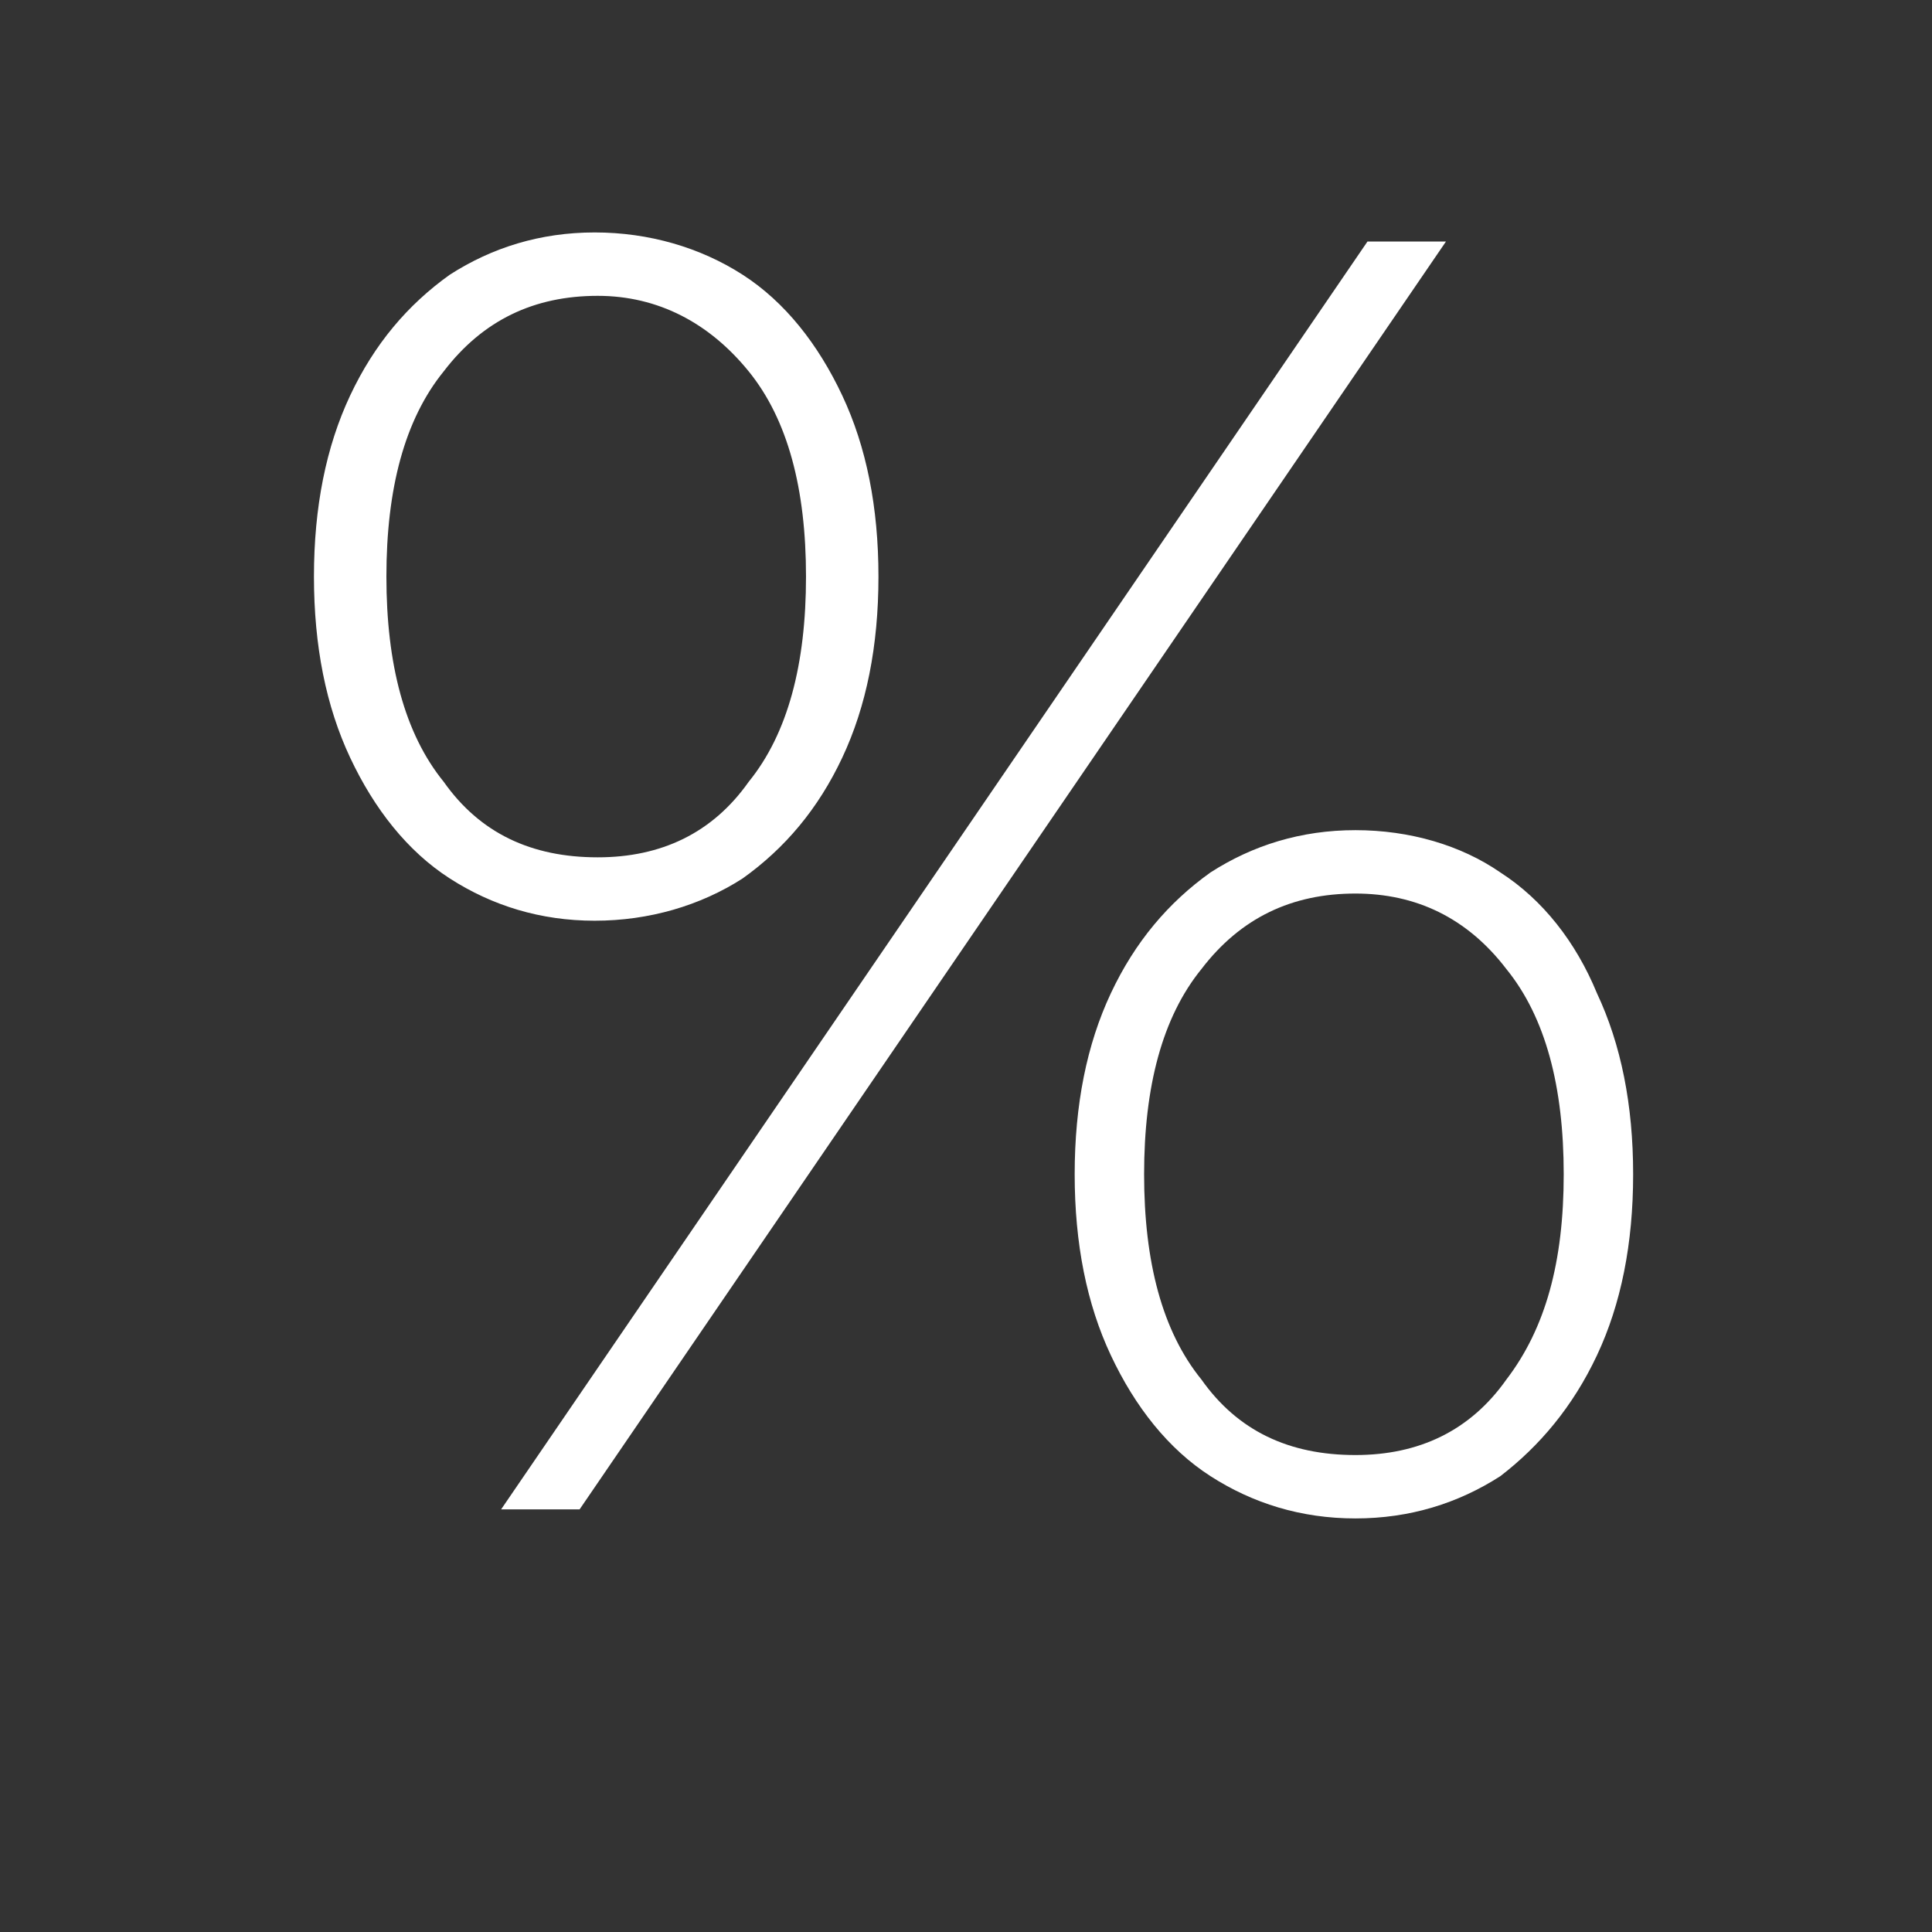 <?xml version="1.0" encoding="utf-8"?>
<!-- Generator: Adobe Illustrator 27.2.0, SVG Export Plug-In . SVG Version: 6.00 Build 0)  -->
<svg version="1.1" id="delivery-truck" xmlns="http://www.w3.org/2000/svg" xmlns:xlink="http://www.w3.org/1999/xlink" x="0px"
	 y="0px" viewBox="0 0 64 64" style="enable-background:new 0 0 64 64;" xml:space="preserve">
<rect x="0" y="0" width="64" height="64" fill="#333333" stroke="none"/>
<style type="text/css">
	.st0{fill:#FFFFFF;}
</style>
<path class="st0" d="M-12.5-53.5l-8-9.1c-0.2-0.2-0.5-0.3-0.8-0.3h-13v-8c0-0.6-0.4-1-1-1h-38c-0.6,0-1,0.4-1,1v39c0,0.6,0.4,1,1,1
	h4.1c0.5,4.4,4.5,7.5,8.9,6.9c3.6-0.5,6.5-3.3,6.9-6.9h21.1c0.5,4.4,4.5,7.5,8.9,6.9c3.6-0.5,6.5-3.3,6.9-6.9h3.1c0.6,0,1-0.4,1-1
	v-20.9C-12.2-53.1-12.3-53.3-12.5-53.5z M-60.2-69.9h12v13.7l-5.7-1.6c-0.2-0.1-0.4-0.1-0.5,0l-5.7,1.6V-69.9z M-61.2-25.9
	c-3.3,0-6-2.7-6-6s2.7-6,6-6c3.3,0,6,2.7,6,6C-55.2-28.6-57.9-25.9-61.2-25.9z M-36.2-61.9v29h-17.1c0-0.1,0-0.2-0.1-0.4
	c0-0.1,0-0.2-0.1-0.3c0-0.2-0.1-0.3-0.1-0.5c0-0.1,0-0.2-0.1-0.3c-0.1-0.2-0.2-0.5-0.3-0.7c0,0,0,0,0,0c-0.1-0.2-0.2-0.4-0.3-0.6
	c0-0.1-0.1-0.1-0.1-0.2c-0.1-0.1-0.2-0.3-0.3-0.4c-0.1-0.1-0.1-0.2-0.2-0.2c-0.1-0.1-0.2-0.2-0.3-0.4c-0.1-0.1-0.1-0.2-0.2-0.2
	c-0.1-0.1-0.2-0.2-0.3-0.3c-0.1-0.1-0.2-0.2-0.2-0.2c-0.1-0.1-0.2-0.2-0.3-0.3c-0.1-0.1-0.2-0.1-0.3-0.2c-0.1-0.1-0.2-0.2-0.3-0.2
	c-0.1-0.1-0.2-0.1-0.3-0.2c-0.1-0.1-0.2-0.1-0.4-0.2c-0.1-0.1-0.2-0.1-0.3-0.2c-0.1-0.1-0.3-0.1-0.4-0.2c-0.1,0-0.2-0.1-0.3-0.1
	c-0.1-0.1-0.3-0.1-0.4-0.2c-0.1,0-0.2-0.1-0.3-0.1c-0.1,0-0.3-0.1-0.4-0.1c-0.1,0-0.2,0-0.3-0.1c-0.2,0-0.3-0.1-0.5-0.1
	c-0.1,0-0.2,0-0.3,0c-0.3,0-0.5,0-0.8,0c-0.3,0-0.5,0-0.8,0c-0.1,0-0.2,0-0.3,0c-0.2,0-0.3,0-0.5,0.1c-0.1,0-0.2,0-0.3,0.1
	c-0.1,0-0.3,0.1-0.4,0.1c-0.1,0-0.2,0.1-0.3,0.1c-0.1,0-0.3,0.1-0.4,0.2c-0.1,0-0.2,0.1-0.3,0.1c-0.1,0.1-0.3,0.1-0.4,0.2
	c-0.1,0.1-0.2,0.1-0.3,0.2c-0.1,0.1-0.2,0.1-0.4,0.2c-0.1,0.1-0.2,0.1-0.3,0.2c-0.1,0.1-0.2,0.2-0.3,0.2c-0.1,0.1-0.2,0.1-0.3,0.2
	c-0.1,0.1-0.2,0.2-0.3,0.3c-0.1,0.1-0.2,0.1-0.2,0.2c-0.1,0.1-0.2,0.2-0.3,0.3c-0.1,0.1-0.1,0.2-0.2,0.2c-0.1,0.1-0.2,0.2-0.3,0.4
	c-0.1,0.1-0.1,0.2-0.2,0.2c-0.1,0.1-0.2,0.3-0.3,0.4c0,0.1-0.1,0.1-0.1,0.2c-0.1,0.2-0.2,0.4-0.3,0.6c0,0,0,0,0,0
	c-0.1,0.2-0.2,0.5-0.3,0.7c0,0.1,0,0.2-0.1,0.3c0,0.2-0.1,0.3-0.1,0.5c0,0.1,0,0.2-0.1,0.3c0,0.1,0,0.2-0.1,0.4h-3.1v-37h10v15
	c0,0.6,0.4,1,1,1c0.1,0,0.2,0,0.3,0l6.7-1.9l6.7,1.9c0.5,0.2,1.1-0.2,1.2-0.7c0-0.1,0-0.2,0-0.3v-15h10V-61.9z M-24.2-25.9
	c-3.3,0-6-2.7-6-6s2.7-6,6-6s6,2.7,6,6C-18.2-28.6-20.9-25.9-24.2-25.9z M-14.2-32.9h-2.1c0-0.1,0-0.2-0.1-0.4c0-0.1,0-0.2-0.1-0.3
	c0-0.2-0.1-0.3-0.1-0.5c0-0.1,0-0.2-0.1-0.3c-0.1-0.2-0.2-0.5-0.3-0.7c0,0,0,0,0,0c-0.1-0.2-0.2-0.4-0.3-0.6c0-0.1-0.1-0.1-0.1-0.2
	c-0.1-0.1-0.2-0.3-0.3-0.4c-0.1-0.1-0.1-0.2-0.2-0.2c-0.1-0.1-0.2-0.2-0.3-0.4c-0.1-0.1-0.1-0.2-0.2-0.2c-0.1-0.1-0.2-0.2-0.3-0.3
	c-0.1-0.1-0.2-0.2-0.2-0.2c-0.1-0.1-0.2-0.2-0.3-0.3c-0.1-0.1-0.2-0.1-0.3-0.2c-0.1-0.1-0.2-0.2-0.3-0.2c-0.1-0.1-0.2-0.1-0.3-0.2
	c-0.1-0.1-0.2-0.1-0.4-0.2c-0.1-0.1-0.2-0.1-0.3-0.2c-0.1-0.1-0.3-0.1-0.4-0.2c-0.1,0-0.2-0.1-0.3-0.1c-0.1-0.1-0.3-0.1-0.4-0.2
	c-0.1,0-0.2-0.1-0.3-0.1c-0.1,0-0.3-0.1-0.4-0.1c-0.1,0-0.2,0-0.3-0.1c-0.2,0-0.3-0.1-0.5-0.1c-0.1,0-0.2,0-0.3,0
	c-0.3,0-0.5,0-0.8,0s-0.5,0-0.8,0c-0.1,0-0.2,0-0.3,0c-0.2,0-0.3,0-0.5,0.1c-0.1,0-0.2,0-0.3,0.1c-0.1,0-0.3,0.1-0.4,0.1
	c-0.1,0-0.2,0.1-0.3,0.1c-0.1,0-0.3,0.1-0.4,0.2c-0.1,0-0.2,0.1-0.3,0.1c-0.1,0.1-0.3,0.1-0.4,0.2c-0.1,0.1-0.2,0.1-0.3,0.2
	c-0.1,0.1-0.2,0.1-0.4,0.2c-0.1,0.1-0.2,0.1-0.3,0.2c-0.1,0.1-0.2,0.2-0.3,0.2c-0.1,0.1-0.2,0.1-0.3,0.2c-0.1,0.1-0.2,0.2-0.3,0.3
	c-0.1,0.1-0.2,0.1-0.2,0.2c-0.1,0.1-0.2,0.2-0.3,0.3c-0.1,0.1-0.1,0.2-0.2,0.2c-0.1,0.1-0.2,0.2-0.3,0.4c-0.1,0.1-0.1,0.2-0.2,0.2
	c-0.1,0.1-0.2,0.3-0.3,0.4c0,0.1-0.1,0.1-0.1,0.2c-0.1,0.2-0.2,0.4-0.3,0.6c0,0,0,0,0,0c-0.1,0.2-0.2,0.5-0.3,0.7
	c0,0.1,0,0.2-0.1,0.3c0,0.2-0.1,0.3-0.1,0.5c0,0.1,0,0.2-0.1,0.3c0,0.1,0,0.2-0.1,0.4h-2.1v-28h4.1l0.9,14.1c0,0.5,0.5,0.9,1,0.9h14
	V-32.9z M-14.2-47.9h-13.1l-0.9-13h6.5l7.5,8.4V-47.9z"/>
<g>
	<path class="st0" d="M115-14c-0.9-11.5-10.5-20.5-22.1-20.5c-11.7,0-21.3,9.1-22.1,20.5c0,0.1-0.1,11.8-0.1,11.8c0,0.6,0.5,1,1,1
		h3.2c2.5,0,4.6-2.1,4.6-4.6v-4.3c0-2.5-2.1-4.6-4.6-4.6h-2c1.2-10,9.7-17.8,20-17.8s18.8,7.8,20,17.8h-2c-2.5,0-4.6,2.1-4.6,4.6
		v4.3c0,2.5,2.1,4.6,4.6,4.6h1.9c-0.3,2.2-1.2,5.2-3.4,7.6c-2.5,2.8-6.3,4.3-11.2,4.5c-0.2-1.5-1.5-2.7-3.1-2.7h-3.8
		c-1.7,0-3.1,1.4-3.1,3.1c0,0.2-0.1,3.3,3.1,3.4h3.8c1.2,0,2.3-0.7,2.8-1.7c5.7-0.2,10-1.9,13-5.2c2.8-3.1,3.8-7,4.1-9.6
		C115.1-1.9,115-13.9,115-14z M74.8-12.6c1.4,0,2.5,1.1,2.5,2.5v4.3c0,1.4-1.1,2.5-2.5,2.5h-2.1c0,0,0-9.3,0-9.4L74.8-12.6
		L74.8-12.6z M95.1,12.7h-3.8c-0.6,0-1.2-0.5-1-1.4c0.1-0.6,0.4-1,1-1h3.8c0.7,0,1,0.5,1,1C96.3,12.2,95.7,12.7,95.1,12.7z
		 M110.9-3.2c-1.4,0-2.5-1.1-2.5-2.5v-4.3c0-1.4,1.1-2.5,2.5-2.5h2.1c0,0.1,0,9.4,0,9.4L110.9-3.2L110.9-3.2z"/>
	<path class="st0" d="M87.2-9.1l-3.8,3.9v1.8H92v-2.1h-5.8l3-3c0.9-0.9,1.5-1.7,1.9-2.3c0.3-0.6,0.5-1.2,0.5-1.9
		c0-1.2-0.4-2.1-1.2-2.8c-0.8-0.7-1.7-1-2.8-1c-1.1,0-1.9,0.2-2.6,0.6c-0.7,0.4-1.3,1.1-1.8,1.9l1.7,1c0.7-1.1,1.6-1.6,2.6-1.6
		c0.6,0,1.1,0.2,1.5,0.5c0.4,0.4,0.6,0.8,0.6,1.3c0,0.5-0.2,1-0.5,1.5C88.7-10.6,88.1-9.9,87.2-9.1z"/>
	<polygon class="st0" points="98.3,-16.1 93.7,-8.5 93.7,-6.6 99.1,-6.6 99.1,-3.4 101.2,-3.4 101.2,-6.6 102.7,-6.6 102.7,-8.5 
		101.2,-8.5 101.2,-10.8 99.1,-10.8 99.1,-8.5 96.1,-8.5 100.7,-16.1 	"/>
</g>
<g>
	<path class="st0" d="M19.7,30.5c-1.8,0-3.4-0.5-4.8-1.4c-1.4-0.9-2.5-2.3-3.3-4c-0.8-1.7-1.2-3.7-1.2-6c0-2.3,0.4-4.3,1.2-6
		c0.8-1.7,1.9-3,3.3-4c1.4-0.9,3-1.4,4.8-1.4c1.8,0,3.5,0.5,4.9,1.4c1.4,0.9,2.5,2.3,3.3,4c0.8,1.7,1.2,3.7,1.2,6
		c0,2.3-0.4,4.3-1.2,6c-0.8,1.7-1.9,3-3.3,4C23.2,30,21.5,30.5,19.7,30.5z M19.8,28.4c2.1,0,3.8-0.8,5-2.5c1.3-1.6,1.9-3.9,1.9-6.8
		c0-2.9-0.6-5.2-1.9-6.8c-1.3-1.6-3-2.5-5-2.5c-2.1,0-3.8,0.8-5.1,2.5c-1.3,1.6-1.9,3.9-1.9,6.8c0,2.9,0.6,5.2,1.9,6.8
		C15.9,27.6,17.6,28.4,19.8,28.4z M16.6,50L45.3,8h2.6L19.2,50H16.6z M44.9,50.3c-1.8,0-3.4-0.5-4.8-1.4c-1.4-0.9-2.5-2.3-3.3-4
		c-0.8-1.7-1.2-3.7-1.2-6s0.4-4.3,1.2-6c0.8-1.7,1.9-3,3.3-4c1.4-0.9,3-1.4,4.8-1.4c1.8,0,3.5,0.5,4.8,1.4c1.4,0.9,2.5,2.3,3.2,4
		c0.8,1.7,1.2,3.7,1.2,6s-0.4,4.3-1.2,6c-0.8,1.7-1.9,3-3.2,4C48.3,49.8,46.7,50.3,44.9,50.3z M44.9,48.2c2.1,0,3.8-0.8,5-2.5
		c1.3-1.7,1.9-3.9,1.9-6.8c0-2.9-0.6-5.2-1.9-6.8c-1.3-1.7-3-2.5-5-2.5c-2.1,0-3.8,0.8-5.1,2.5c-1.3,1.6-1.9,3.9-1.9,6.8
		c0,2.9,0.6,5.2,1.9,6.8C41,47.4,42.7,48.2,44.9,48.2z"/>
</g>
</svg>
